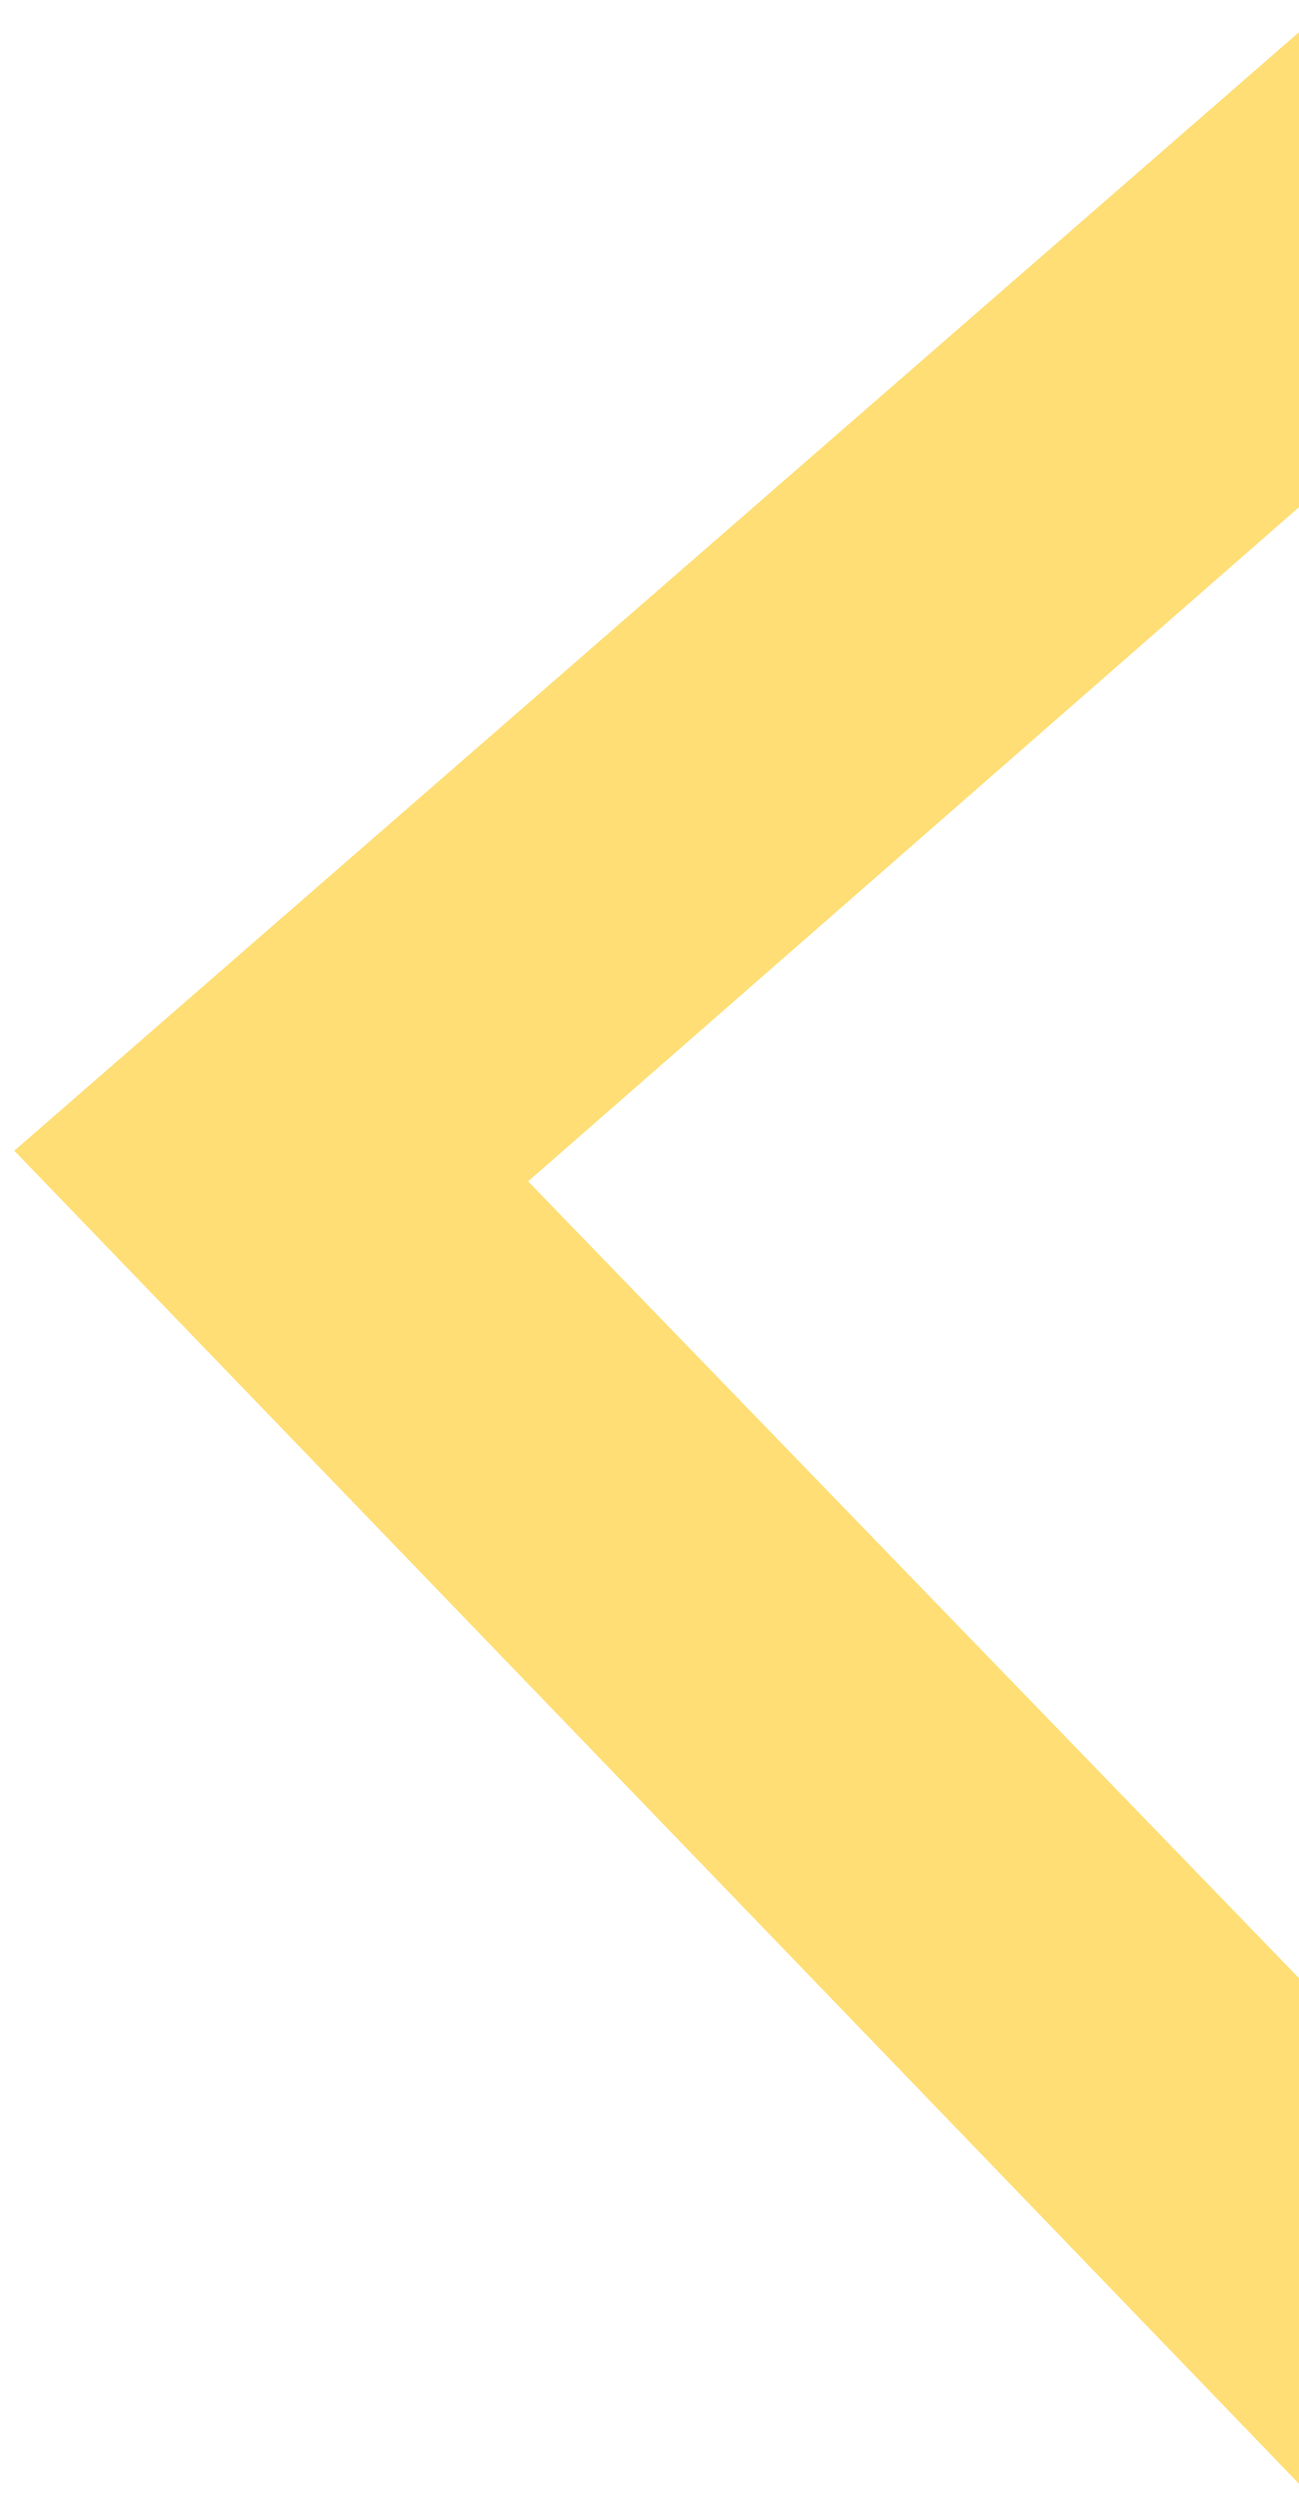 <svg width="26" height="50" viewBox="0 0 26 50" fill="none" xmlns="http://www.w3.org/2000/svg">
<path d="M10.571 23.629L26 39.566V49.679L0.286 23.016L26 0.644V10.144L10.571 23.629Z" fill="#FEDE75"/>
</svg>
